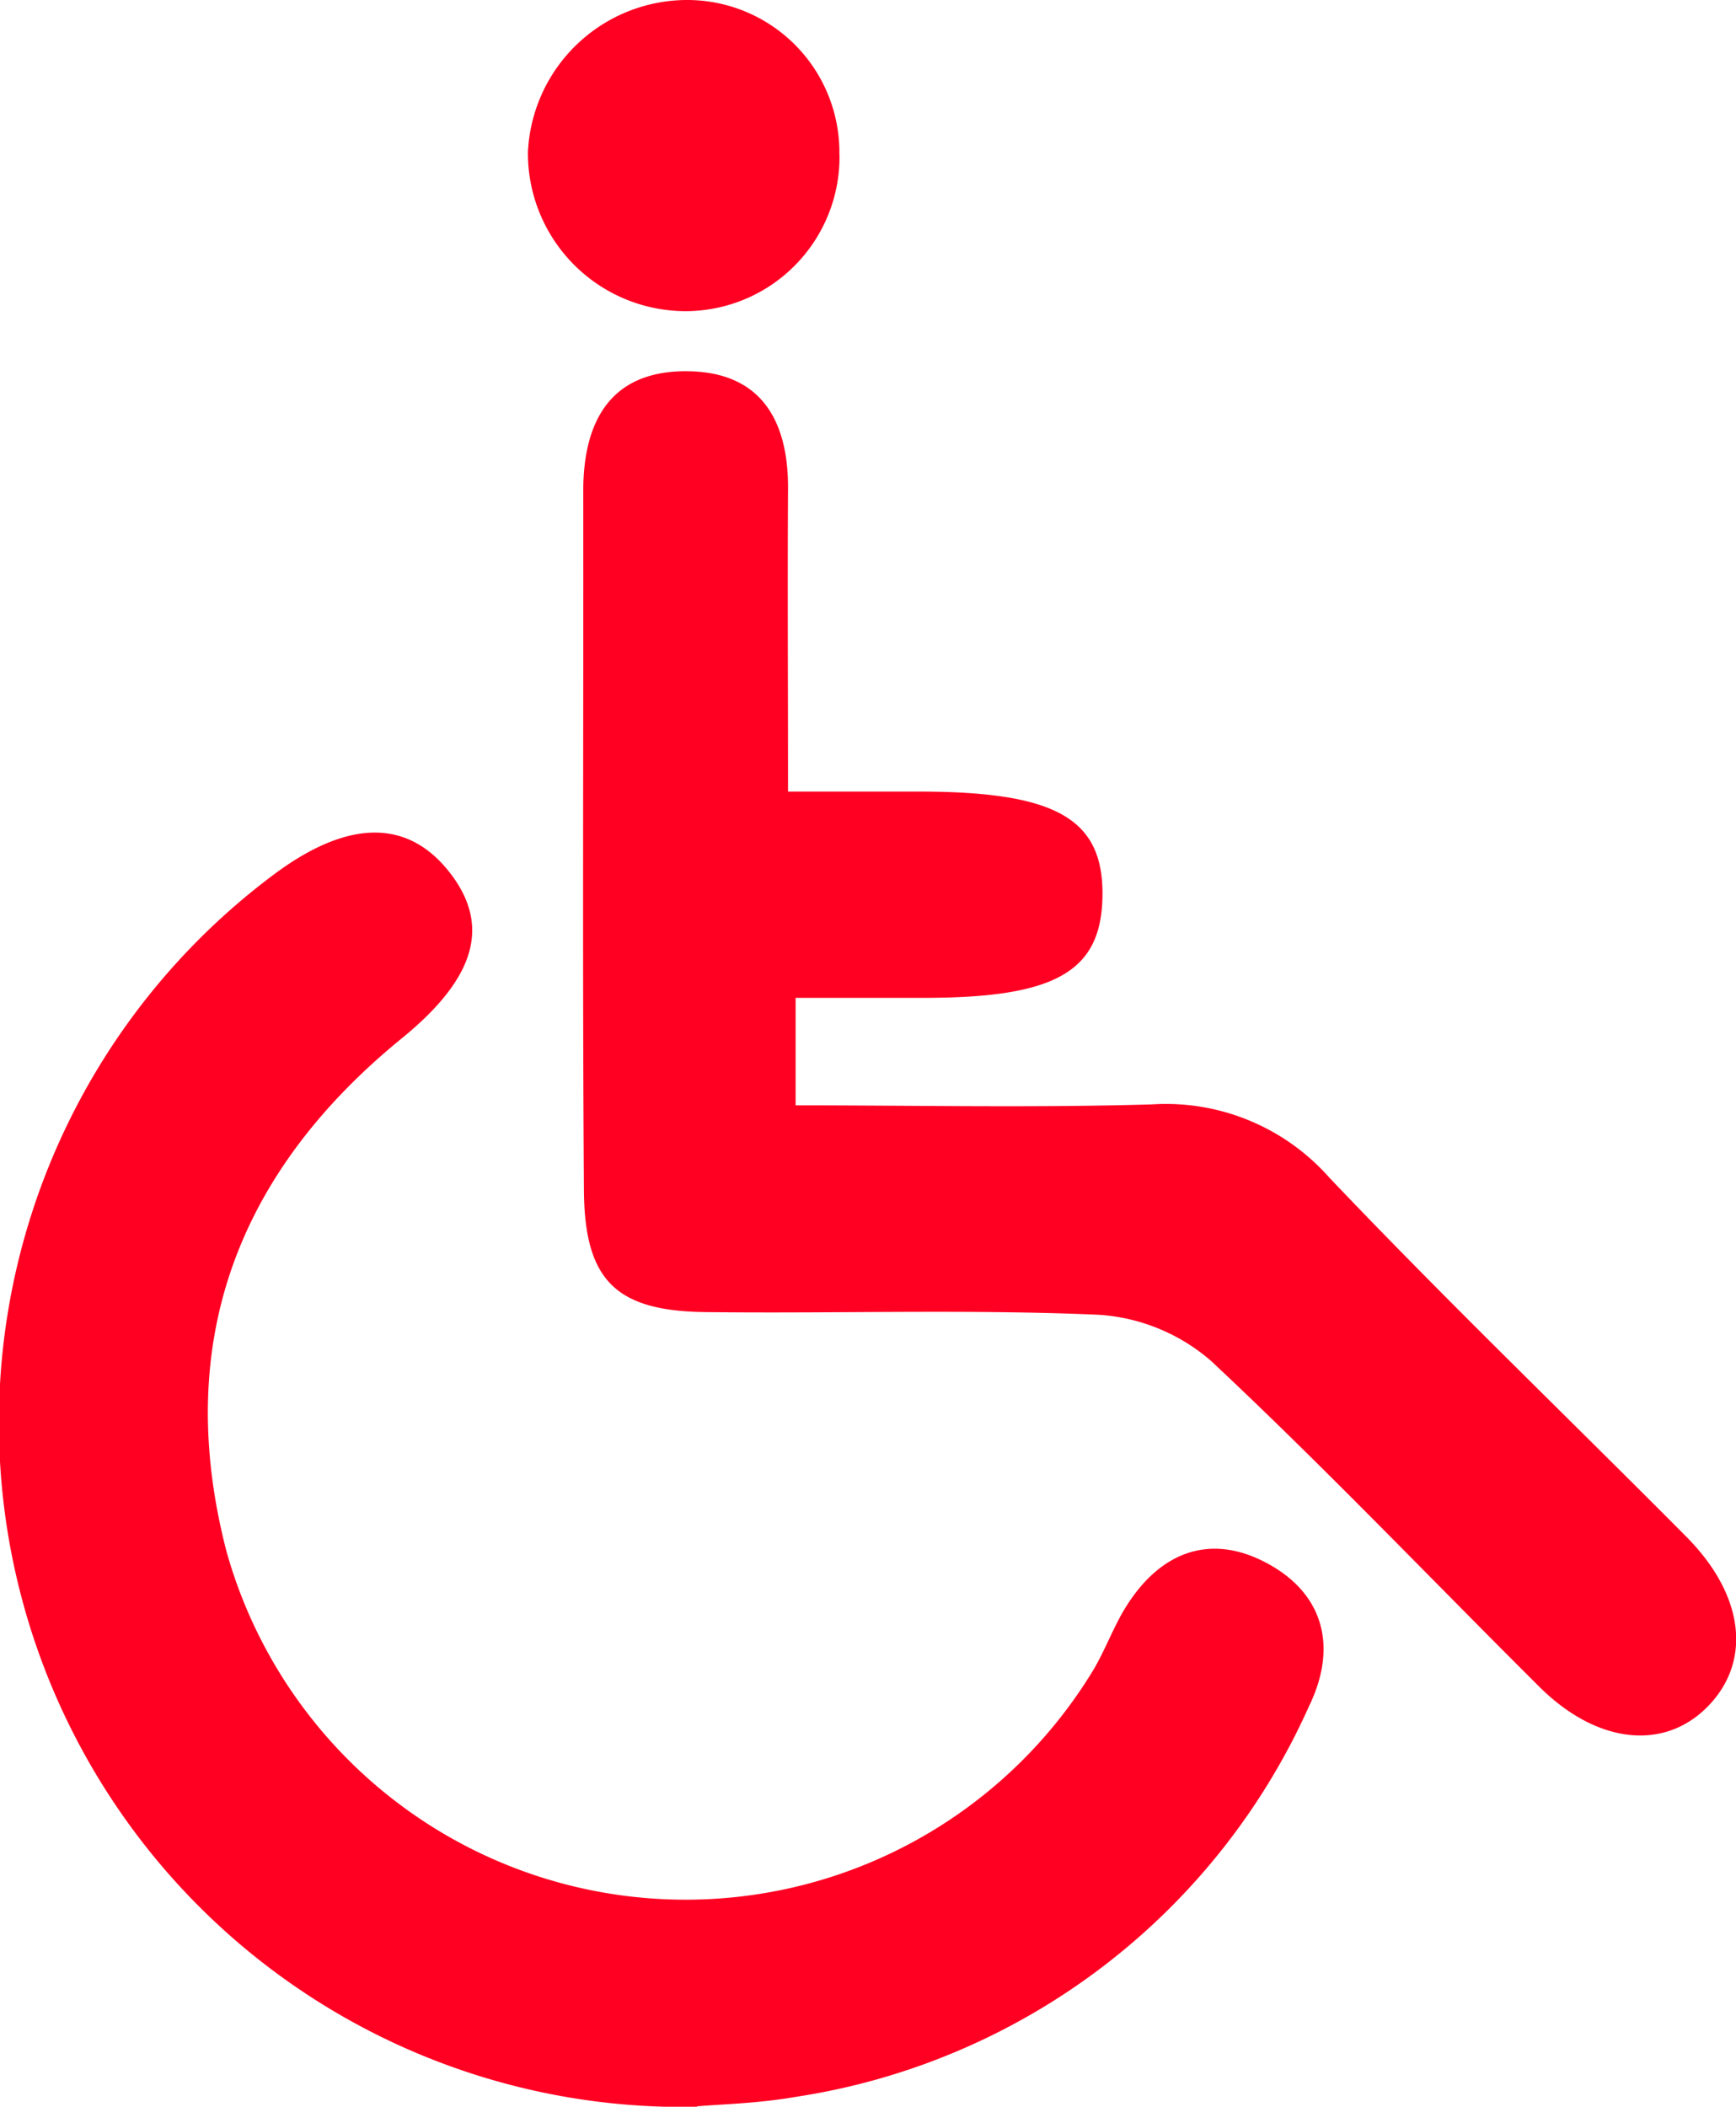 <?xml version="1.0" encoding="UTF-8"?>
<svg xmlns="http://www.w3.org/2000/svg" xmlns:xlink="http://www.w3.org/1999/xlink" id="ico-accesibilidad" width="56.882" height="69" viewBox="0 0 56.882 69">
  <defs>
    <clipPath id="clip-path">
      <rect id="Rectángulo_2812" data-name="Rectángulo 2812" width="56.882" height="69" fill="#f02"></rect>
    </clipPath>
  </defs>
  <g id="Grupo_11478" data-name="Grupo 11478" clip-path="url(#clip-path)">
    <path id="Trazado_1342" data-name="Trazado 1342" d="M106.551,77.324c1.7,0,3.016,0,4.331,0,4.489.007,6.033.9,5.982,3.456-.048,2.448-1.554,3.3-5.849,3.3-1.321,0-2.642,0-4.205,0V87.6c3.92,0,7.8.084,11.682-.031a7.145,7.145,0,0,1,5.807,2.4c3.81,4.005,7.8,7.839,11.7,11.764,1.893,1.907,2.144,4.065.714,5.541s-3.638,1.254-5.532-.629c-3.583-3.562-7.071-7.223-10.758-10.673a6.222,6.222,0,0,0-3.693-1.513c-4.285-.185-8.584-.035-12.876-.087-2.926-.035-3.959-1.033-3.98-3.987-.053-7.632-.011-15.264-.022-22.9,0-2.361.949-3.979,3.473-3.927,2.369.048,3.251,1.634,3.237,3.858-.019,3.136,0,6.271,0,9.908" transform="translate(-80.741 -51.398)" fill="#f02"></path>
    <path id="Trazado_1343" data-name="Trazado 1343" d="M22.842,184.3A22.406,22.406,0,0,1,8.892,144c2.431-1.845,4.4-1.91,5.791-.191,1.417,1.755.936,3.5-1.523,5.5-5.408,4.408-7.5,10-5.739,16.8a15.623,15.623,0,0,0,28.428,3.843c.334-.575.575-1.2.9-1.784,1.109-1.964,2.818-2.738,4.8-1.654,1.8.983,2.3,2.7,1.338,4.676a22.048,22.048,0,0,1-16.837,12.788c-1.218.213-2.468.239-3.21.307" transform="translate(0 -115.297)" fill="#f02"></path>
    <path id="Trazado_1344" data-name="Trazado 1344" d="M100.626,5.077a5.052,5.052,0,0,1-4.976,5.114,5.173,5.173,0,0,1-5.233-5.209A5.228,5.228,0,0,1,95.622,0a4.988,4.988,0,0,1,5,5.078" transform="translate(-73.119 0)" fill="#f02"></path>
  </g>
</svg>
